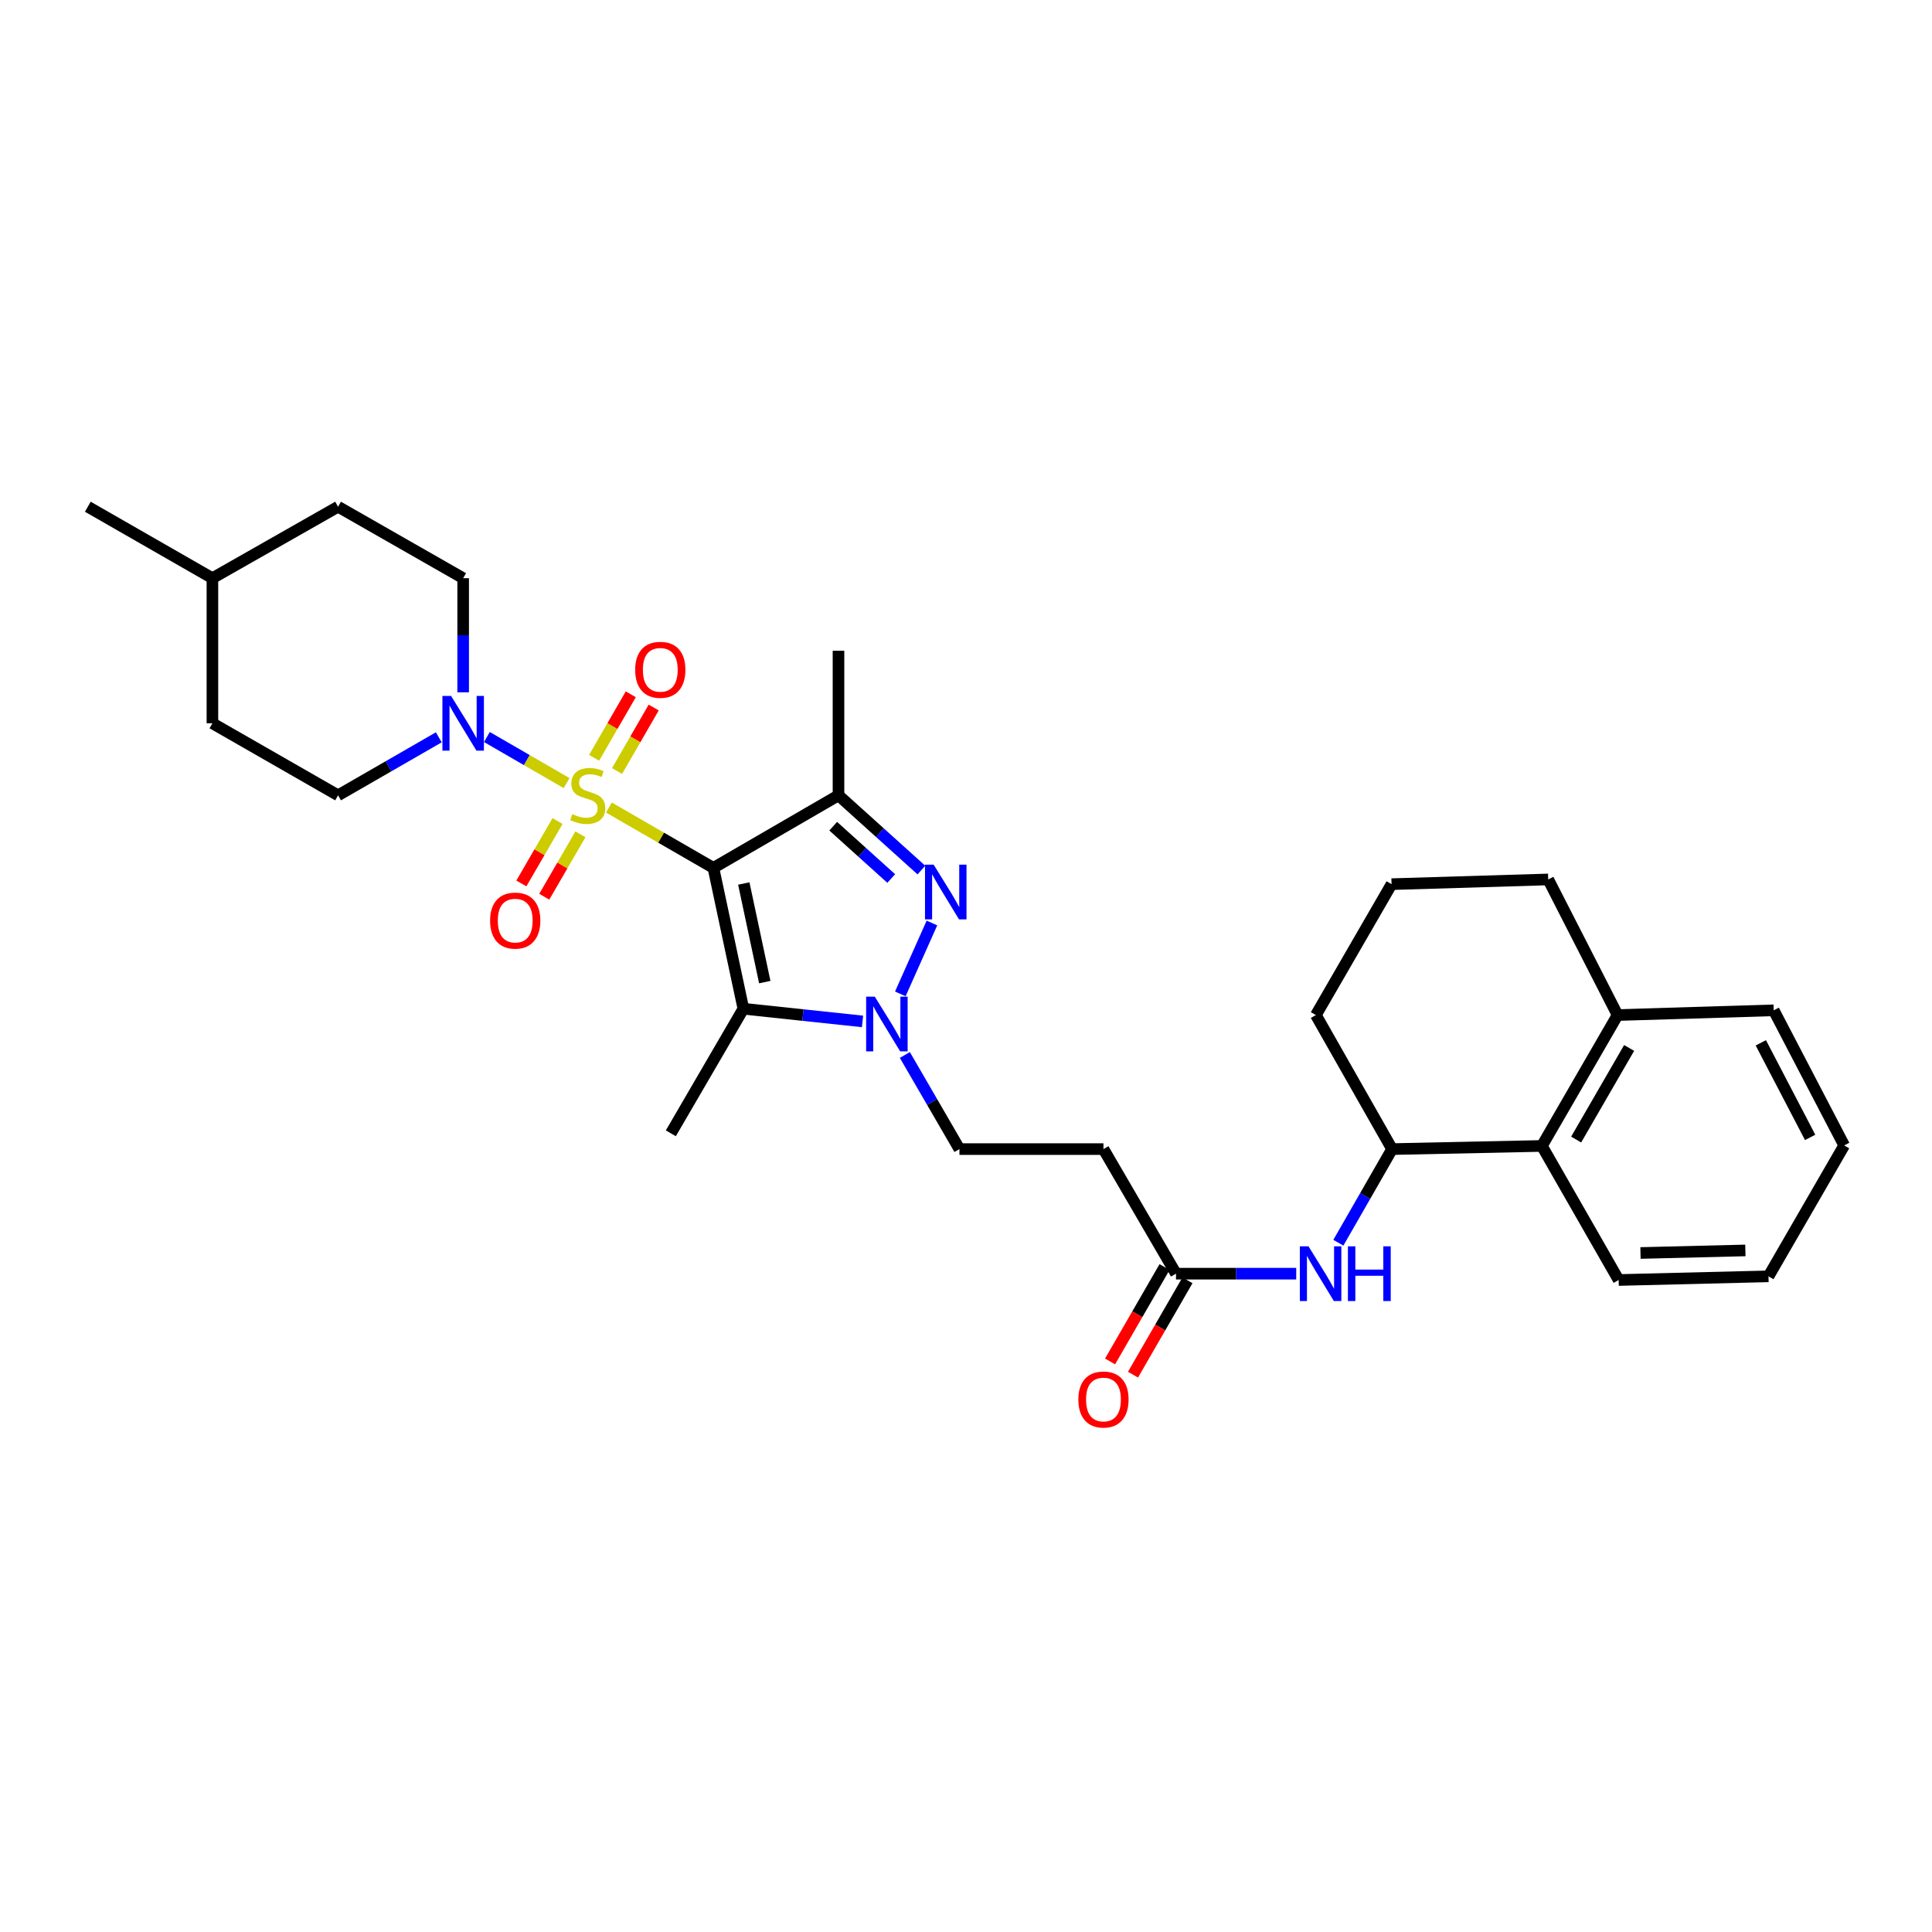 <?xml version='1.0' encoding='iso-8859-1'?>
<svg version='1.1' baseProfile='full'
              xmlns='http://www.w3.org/2000/svg'
                      xmlns:rdkit='http://www.rdkit.org/xml'
                      xmlns:xlink='http://www.w3.org/1999/xlink'
                  xml:space='preserve'
width='1000px' height='1000px' viewBox='0 0 1000 1000'>
<!-- END OF HEADER -->
<rect style='opacity:1.0;fill:#FFFFFF;stroke:none' width='1000' height='1000' x='0' y='0'> </rect>
<path class='bond-0' d='M 315.173,417.986 L 342.217,433.6' style='fill:none;fill-rule:evenodd;stroke:#CCCC00;stroke-width:6px;stroke-linecap:butt;stroke-linejoin:miter;stroke-opacity:1' />
<path class='bond-0' d='M 342.217,433.6 L 369.261,449.214' style='fill:none;fill-rule:evenodd;stroke:#000000;stroke-width:6px;stroke-linecap:butt;stroke-linejoin:miter;stroke-opacity:1' />
<path class='bond-5' d='M 293.273,405.333 L 272.646,393.405' style='fill:none;fill-rule:evenodd;stroke:#CCCC00;stroke-width:6px;stroke-linecap:butt;stroke-linejoin:miter;stroke-opacity:1' />
<path class='bond-5' d='M 272.646,393.405 L 252.019,381.477' style='fill:none;fill-rule:evenodd;stroke:#0000FF;stroke-width:6px;stroke-linecap:butt;stroke-linejoin:miter;stroke-opacity:1' />
<path class='bond-9' d='M 319.382,399.087 L 328.87,382.651' style='fill:none;fill-rule:evenodd;stroke:#CCCC00;stroke-width:6px;stroke-linecap:butt;stroke-linejoin:miter;stroke-opacity:1' />
<path class='bond-9' d='M 328.87,382.651 L 338.357,366.214' style='fill:none;fill-rule:evenodd;stroke:#FF0000;stroke-width:6px;stroke-linecap:butt;stroke-linejoin:miter;stroke-opacity:1' />
<path class='bond-9' d='M 307.517,392.238 L 317.004,375.802' style='fill:none;fill-rule:evenodd;stroke:#CCCC00;stroke-width:6px;stroke-linecap:butt;stroke-linejoin:miter;stroke-opacity:1' />
<path class='bond-9' d='M 317.004,375.802 L 326.492,359.365' style='fill:none;fill-rule:evenodd;stroke:#FF0000;stroke-width:6px;stroke-linecap:butt;stroke-linejoin:miter;stroke-opacity:1' />
<path class='bond-10' d='M 288.578,424.976 L 279.217,441.125' style='fill:none;fill-rule:evenodd;stroke:#CCCC00;stroke-width:6px;stroke-linecap:butt;stroke-linejoin:miter;stroke-opacity:1' />
<path class='bond-10' d='M 279.217,441.125 L 269.855,457.274' style='fill:none;fill-rule:evenodd;stroke:#FF0000;stroke-width:6px;stroke-linecap:butt;stroke-linejoin:miter;stroke-opacity:1' />
<path class='bond-10' d='M 300.431,431.847 L 291.069,447.996' style='fill:none;fill-rule:evenodd;stroke:#CCCC00;stroke-width:6px;stroke-linecap:butt;stroke-linejoin:miter;stroke-opacity:1' />
<path class='bond-10' d='M 291.069,447.996 L 281.708,464.145' style='fill:none;fill-rule:evenodd;stroke:#FF0000;stroke-width:6px;stroke-linecap:butt;stroke-linejoin:miter;stroke-opacity:1' />
<path class='bond-1' d='M 369.261,449.214 L 434.003,411.66' style='fill:none;fill-rule:evenodd;stroke:#000000;stroke-width:6px;stroke-linecap:butt;stroke-linejoin:miter;stroke-opacity:1' />
<path class='bond-2' d='M 369.261,449.214 L 384.773,522.122' style='fill:none;fill-rule:evenodd;stroke:#000000;stroke-width:6px;stroke-linecap:butt;stroke-linejoin:miter;stroke-opacity:1' />
<path class='bond-2' d='M 384.988,457.299 L 395.846,508.335' style='fill:none;fill-rule:evenodd;stroke:#000000;stroke-width:6px;stroke-linecap:butt;stroke-linejoin:miter;stroke-opacity:1' />
<path class='bond-3' d='M 434.003,411.66 L 455.457,431.002' style='fill:none;fill-rule:evenodd;stroke:#000000;stroke-width:6px;stroke-linecap:butt;stroke-linejoin:miter;stroke-opacity:1' />
<path class='bond-3' d='M 455.457,431.002 L 476.911,450.344' style='fill:none;fill-rule:evenodd;stroke:#0000FF;stroke-width:6px;stroke-linecap:butt;stroke-linejoin:miter;stroke-opacity:1' />
<path class='bond-3' d='M 431.265,427.638 L 446.283,441.178' style='fill:none;fill-rule:evenodd;stroke:#000000;stroke-width:6px;stroke-linecap:butt;stroke-linejoin:miter;stroke-opacity:1' />
<path class='bond-3' d='M 446.283,441.178 L 461.301,454.717' style='fill:none;fill-rule:evenodd;stroke:#0000FF;stroke-width:6px;stroke-linecap:butt;stroke-linejoin:miter;stroke-opacity:1' />
<path class='bond-18' d='M 434.003,411.66 L 434.003,336.826' style='fill:none;fill-rule:evenodd;stroke:#000000;stroke-width:6px;stroke-linecap:butt;stroke-linejoin:miter;stroke-opacity:1' />
<path class='bond-4' d='M 384.773,522.122 L 415.608,525.402' style='fill:none;fill-rule:evenodd;stroke:#000000;stroke-width:6px;stroke-linecap:butt;stroke-linejoin:miter;stroke-opacity:1' />
<path class='bond-4' d='M 415.608,525.402 L 446.444,528.682' style='fill:none;fill-rule:evenodd;stroke:#0000FF;stroke-width:6px;stroke-linecap:butt;stroke-linejoin:miter;stroke-opacity:1' />
<path class='bond-19' d='M 384.773,522.122 L 347.226,586.598' style='fill:none;fill-rule:evenodd;stroke:#000000;stroke-width:6px;stroke-linecap:butt;stroke-linejoin:miter;stroke-opacity:1' />
<path class='bond-31' d='M 482.37,477.742 L 466.005,514.432' style='fill:none;fill-rule:evenodd;stroke:#0000FF;stroke-width:6px;stroke-linecap:butt;stroke-linejoin:miter;stroke-opacity:1' />
<path class='bond-13' d='M 468.349,546.054 L 482.477,570.413' style='fill:none;fill-rule:evenodd;stroke:#0000FF;stroke-width:6px;stroke-linecap:butt;stroke-linejoin:miter;stroke-opacity:1' />
<path class='bond-13' d='M 482.477,570.413 L 496.605,594.772' style='fill:none;fill-rule:evenodd;stroke:#000000;stroke-width:6px;stroke-linecap:butt;stroke-linejoin:miter;stroke-opacity:1' />
<path class='bond-14' d='M 227.124,381.633 L 201.054,396.646' style='fill:none;fill-rule:evenodd;stroke:#0000FF;stroke-width:6px;stroke-linecap:butt;stroke-linejoin:miter;stroke-opacity:1' />
<path class='bond-14' d='M 201.054,396.646 L 174.983,411.66' style='fill:none;fill-rule:evenodd;stroke:#000000;stroke-width:6px;stroke-linecap:butt;stroke-linejoin:miter;stroke-opacity:1' />
<path class='bond-15' d='M 239.732,358.335 L 239.732,328.803' style='fill:none;fill-rule:evenodd;stroke:#0000FF;stroke-width:6px;stroke-linecap:butt;stroke-linejoin:miter;stroke-opacity:1' />
<path class='bond-15' d='M 239.732,328.803 L 239.732,299.272' style='fill:none;fill-rule:evenodd;stroke:#000000;stroke-width:6px;stroke-linecap:butt;stroke-linejoin:miter;stroke-opacity:1' />
<path class='bond-6' d='M 670.927,659.255 L 639.812,659.255' style='fill:none;fill-rule:evenodd;stroke:#0000FF;stroke-width:6px;stroke-linecap:butt;stroke-linejoin:miter;stroke-opacity:1' />
<path class='bond-6' d='M 639.812,659.255 L 608.697,659.255' style='fill:none;fill-rule:evenodd;stroke:#000000;stroke-width:6px;stroke-linecap:butt;stroke-linejoin:miter;stroke-opacity:1' />
<path class='bond-7' d='M 692.729,643.236 L 706.633,619.004' style='fill:none;fill-rule:evenodd;stroke:#0000FF;stroke-width:6px;stroke-linecap:butt;stroke-linejoin:miter;stroke-opacity:1' />
<path class='bond-7' d='M 706.633,619.004 L 720.537,594.772' style='fill:none;fill-rule:evenodd;stroke:#000000;stroke-width:6px;stroke-linecap:butt;stroke-linejoin:miter;stroke-opacity:1' />
<path class='bond-11' d='M 720.537,594.772 L 798.08,593.136' style='fill:none;fill-rule:evenodd;stroke:#000000;stroke-width:6px;stroke-linecap:butt;stroke-linejoin:miter;stroke-opacity:1' />
<path class='bond-23' d='M 720.537,594.772 L 681.095,525.395' style='fill:none;fill-rule:evenodd;stroke:#000000;stroke-width:6px;stroke-linecap:butt;stroke-linejoin:miter;stroke-opacity:1' />
<path class='bond-8' d='M 608.697,659.255 L 571.15,594.772' style='fill:none;fill-rule:evenodd;stroke:#000000;stroke-width:6px;stroke-linecap:butt;stroke-linejoin:miter;stroke-opacity:1' />
<path class='bond-17' d='M 602.764,655.83 L 588.666,680.254' style='fill:none;fill-rule:evenodd;stroke:#000000;stroke-width:6px;stroke-linecap:butt;stroke-linejoin:miter;stroke-opacity:1' />
<path class='bond-17' d='M 588.666,680.254 L 574.567,704.679' style='fill:none;fill-rule:evenodd;stroke:#FF0000;stroke-width:6px;stroke-linecap:butt;stroke-linejoin:miter;stroke-opacity:1' />
<path class='bond-17' d='M 614.629,662.679 L 600.531,687.104' style='fill:none;fill-rule:evenodd;stroke:#000000;stroke-width:6px;stroke-linecap:butt;stroke-linejoin:miter;stroke-opacity:1' />
<path class='bond-17' d='M 600.531,687.104 L 586.433,711.528' style='fill:none;fill-rule:evenodd;stroke:#FF0000;stroke-width:6px;stroke-linecap:butt;stroke-linejoin:miter;stroke-opacity:1' />
<path class='bond-16' d='M 798.08,593.136 L 837.256,525.395' style='fill:none;fill-rule:evenodd;stroke:#000000;stroke-width:6px;stroke-linecap:butt;stroke-linejoin:miter;stroke-opacity:1' />
<path class='bond-16' d='M 815.817,589.833 L 843.239,542.415' style='fill:none;fill-rule:evenodd;stroke:#000000;stroke-width:6px;stroke-linecap:butt;stroke-linejoin:miter;stroke-opacity:1' />
<path class='bond-25' d='M 798.08,593.136 L 837.811,662.528' style='fill:none;fill-rule:evenodd;stroke:#000000;stroke-width:6px;stroke-linecap:butt;stroke-linejoin:miter;stroke-opacity:1' />
<path class='bond-12' d='M 571.15,594.772 L 496.605,594.772' style='fill:none;fill-rule:evenodd;stroke:#000000;stroke-width:6px;stroke-linecap:butt;stroke-linejoin:miter;stroke-opacity:1' />
<path class='bond-20' d='M 174.983,411.66 L 109.945,374.372' style='fill:none;fill-rule:evenodd;stroke:#000000;stroke-width:6px;stroke-linecap:butt;stroke-linejoin:miter;stroke-opacity:1' />
<path class='bond-21' d='M 239.732,299.272 L 174.983,262.281' style='fill:none;fill-rule:evenodd;stroke:#000000;stroke-width:6px;stroke-linecap:butt;stroke-linejoin:miter;stroke-opacity:1' />
<path class='bond-27' d='M 837.256,525.395 L 918.08,522.937' style='fill:none;fill-rule:evenodd;stroke:#000000;stroke-width:6px;stroke-linecap:butt;stroke-linejoin:miter;stroke-opacity:1' />
<path class='bond-33' d='M 837.256,525.395 L 801.353,455.196' style='fill:none;fill-rule:evenodd;stroke:#000000;stroke-width:6px;stroke-linecap:butt;stroke-linejoin:miter;stroke-opacity:1' />
<path class='bond-32' d='M 109.945,374.372 L 109.945,299.272' style='fill:none;fill-rule:evenodd;stroke:#000000;stroke-width:6px;stroke-linecap:butt;stroke-linejoin:miter;stroke-opacity:1' />
<path class='bond-22' d='M 174.983,262.281 L 109.945,299.272' style='fill:none;fill-rule:evenodd;stroke:#000000;stroke-width:6px;stroke-linecap:butt;stroke-linejoin:miter;stroke-opacity:1' />
<path class='bond-28' d='M 109.945,299.272 L 45.455,262.281' style='fill:none;fill-rule:evenodd;stroke:#000000;stroke-width:6px;stroke-linecap:butt;stroke-linejoin:miter;stroke-opacity:1' />
<path class='bond-24' d='M 681.095,525.395 L 720.27,457.64' style='fill:none;fill-rule:evenodd;stroke:#000000;stroke-width:6px;stroke-linecap:butt;stroke-linejoin:miter;stroke-opacity:1' />
<path class='bond-26' d='M 720.27,457.64 L 801.353,455.196' style='fill:none;fill-rule:evenodd;stroke:#000000;stroke-width:6px;stroke-linecap:butt;stroke-linejoin:miter;stroke-opacity:1' />
<path class='bond-29' d='M 837.811,662.528 L 915.37,660.632' style='fill:none;fill-rule:evenodd;stroke:#000000;stroke-width:6px;stroke-linecap:butt;stroke-linejoin:miter;stroke-opacity:1' />
<path class='bond-29' d='M 849.11,648.547 L 903.402,647.221' style='fill:none;fill-rule:evenodd;stroke:#000000;stroke-width:6px;stroke-linecap:butt;stroke-linejoin:miter;stroke-opacity:1' />
<path class='bond-34' d='M 918.08,522.937 L 954.545,592.877' style='fill:none;fill-rule:evenodd;stroke:#000000;stroke-width:6px;stroke-linecap:butt;stroke-linejoin:miter;stroke-opacity:1' />
<path class='bond-34' d='M 911.401,539.762 L 936.927,588.72' style='fill:none;fill-rule:evenodd;stroke:#000000;stroke-width:6px;stroke-linecap:butt;stroke-linejoin:miter;stroke-opacity:1' />
<path class='bond-30' d='M 915.37,660.632 L 954.545,592.877' style='fill:none;fill-rule:evenodd;stroke:#000000;stroke-width:6px;stroke-linecap:butt;stroke-linejoin:miter;stroke-opacity:1' />
<path  class='atom-0' d='M 296.215 421.38
Q 296.535 421.5, 297.855 422.06
Q 299.175 422.62, 300.615 422.98
Q 302.095 423.3, 303.535 423.3
Q 306.215 423.3, 307.775 422.02
Q 309.335 420.7, 309.335 418.42
Q 309.335 416.86, 308.535 415.9
Q 307.775 414.94, 306.575 414.42
Q 305.375 413.9, 303.375 413.3
Q 300.855 412.54, 299.335 411.82
Q 297.855 411.1, 296.775 409.58
Q 295.735 408.06, 295.735 405.5
Q 295.735 401.94, 298.135 399.74
Q 300.575 397.54, 305.375 397.54
Q 308.655 397.54, 312.375 399.1
L 311.455 402.18
Q 308.055 400.78, 305.495 400.78
Q 302.735 400.78, 301.215 401.94
Q 299.695 403.06, 299.735 405.02
Q 299.735 406.54, 300.495 407.46
Q 301.295 408.38, 302.415 408.9
Q 303.575 409.42, 305.495 410.02
Q 308.055 410.82, 309.575 411.62
Q 311.095 412.42, 312.175 414.06
Q 313.295 415.66, 313.295 418.42
Q 313.295 422.34, 310.655 424.46
Q 308.055 426.54, 303.695 426.54
Q 301.175 426.54, 299.255 425.98
Q 297.375 425.46, 295.135 424.54
L 296.215 421.38
' fill='#CCCC00'/>
<path  class='atom-4' d='M 483.259 447.552
L 492.539 462.552
Q 493.459 464.032, 494.939 466.712
Q 496.419 469.392, 496.499 469.552
L 496.499 447.552
L 500.259 447.552
L 500.259 475.872
L 496.379 475.872
L 486.419 459.472
Q 485.259 457.552, 484.019 455.352
Q 482.819 453.152, 482.459 452.472
L 482.459 475.872
L 478.779 475.872
L 478.779 447.552
L 483.259 447.552
' fill='#0000FF'/>
<path  class='atom-5' d='M 452.791 515.863
L 462.071 530.863
Q 462.991 532.343, 464.471 535.023
Q 465.951 537.703, 466.031 537.863
L 466.031 515.863
L 469.791 515.863
L 469.791 544.183
L 465.911 544.183
L 455.951 527.783
Q 454.791 525.863, 453.551 523.663
Q 452.351 521.463, 451.991 520.783
L 451.991 544.183
L 448.311 544.183
L 448.311 515.863
L 452.791 515.863
' fill='#0000FF'/>
<path  class='atom-6' d='M 233.472 360.212
L 242.752 375.212
Q 243.672 376.692, 245.152 379.372
Q 246.632 382.052, 246.712 382.212
L 246.712 360.212
L 250.472 360.212
L 250.472 388.532
L 246.592 388.532
L 236.632 372.132
Q 235.472 370.212, 234.232 368.012
Q 233.032 365.812, 232.672 365.132
L 232.672 388.532
L 228.992 388.532
L 228.992 360.212
L 233.472 360.212
' fill='#0000FF'/>
<path  class='atom-7' d='M 677.278 645.095
L 686.558 660.095
Q 687.478 661.575, 688.958 664.255
Q 690.438 666.935, 690.518 667.095
L 690.518 645.095
L 694.278 645.095
L 694.278 673.415
L 690.398 673.415
L 680.438 657.015
Q 679.278 655.095, 678.038 652.895
Q 676.838 650.695, 676.478 650.015
L 676.478 673.415
L 672.798 673.415
L 672.798 645.095
L 677.278 645.095
' fill='#0000FF'/>
<path  class='atom-7' d='M 697.678 645.095
L 701.518 645.095
L 701.518 657.135
L 715.998 657.135
L 715.998 645.095
L 719.838 645.095
L 719.838 673.415
L 715.998 673.415
L 715.998 660.335
L 701.518 660.335
L 701.518 673.415
L 697.678 673.415
L 697.678 645.095
' fill='#0000FF'/>
<path  class='atom-10' d='M 328.762 346.694
Q 328.762 339.894, 332.122 336.094
Q 335.482 332.294, 341.762 332.294
Q 348.042 332.294, 351.402 336.094
Q 354.762 339.894, 354.762 346.694
Q 354.762 353.574, 351.362 357.494
Q 347.962 361.374, 341.762 361.374
Q 335.522 361.374, 332.122 357.494
Q 328.762 353.614, 328.762 346.694
M 341.762 358.174
Q 346.082 358.174, 348.402 355.294
Q 350.762 352.374, 350.762 346.694
Q 350.762 341.134, 348.402 338.334
Q 346.082 335.494, 341.762 335.494
Q 337.442 335.494, 335.082 338.294
Q 332.762 341.094, 332.762 346.694
Q 332.762 352.414, 335.082 355.294
Q 337.442 358.174, 341.762 358.174
' fill='#FF0000'/>
<path  class='atom-11' d='M 253.676 476.497
Q 253.676 469.697, 257.036 465.897
Q 260.396 462.097, 266.676 462.097
Q 272.956 462.097, 276.316 465.897
Q 279.676 469.697, 279.676 476.497
Q 279.676 483.377, 276.276 487.297
Q 272.876 491.177, 266.676 491.177
Q 260.436 491.177, 257.036 487.297
Q 253.676 483.417, 253.676 476.497
M 266.676 487.977
Q 270.996 487.977, 273.316 485.097
Q 275.676 482.177, 275.676 476.497
Q 275.676 470.937, 273.316 468.137
Q 270.996 465.297, 266.676 465.297
Q 262.356 465.297, 259.996 468.097
Q 257.676 470.897, 257.676 476.497
Q 257.676 482.217, 259.996 485.097
Q 262.356 487.977, 266.676 487.977
' fill='#FF0000'/>
<path  class='atom-18' d='M 558.15 724.381
Q 558.15 717.581, 561.51 713.781
Q 564.87 709.981, 571.15 709.981
Q 577.43 709.981, 580.79 713.781
Q 584.15 717.581, 584.15 724.381
Q 584.15 731.261, 580.75 735.181
Q 577.35 739.061, 571.15 739.061
Q 564.91 739.061, 561.51 735.181
Q 558.15 731.301, 558.15 724.381
M 571.15 735.861
Q 575.47 735.861, 577.79 732.981
Q 580.15 730.061, 580.15 724.381
Q 580.15 718.821, 577.79 716.021
Q 575.47 713.181, 571.15 713.181
Q 566.83 713.181, 564.47 715.981
Q 562.15 718.781, 562.15 724.381
Q 562.15 730.101, 564.47 732.981
Q 566.83 735.861, 571.15 735.861
' fill='#FF0000'/>
</svg>
